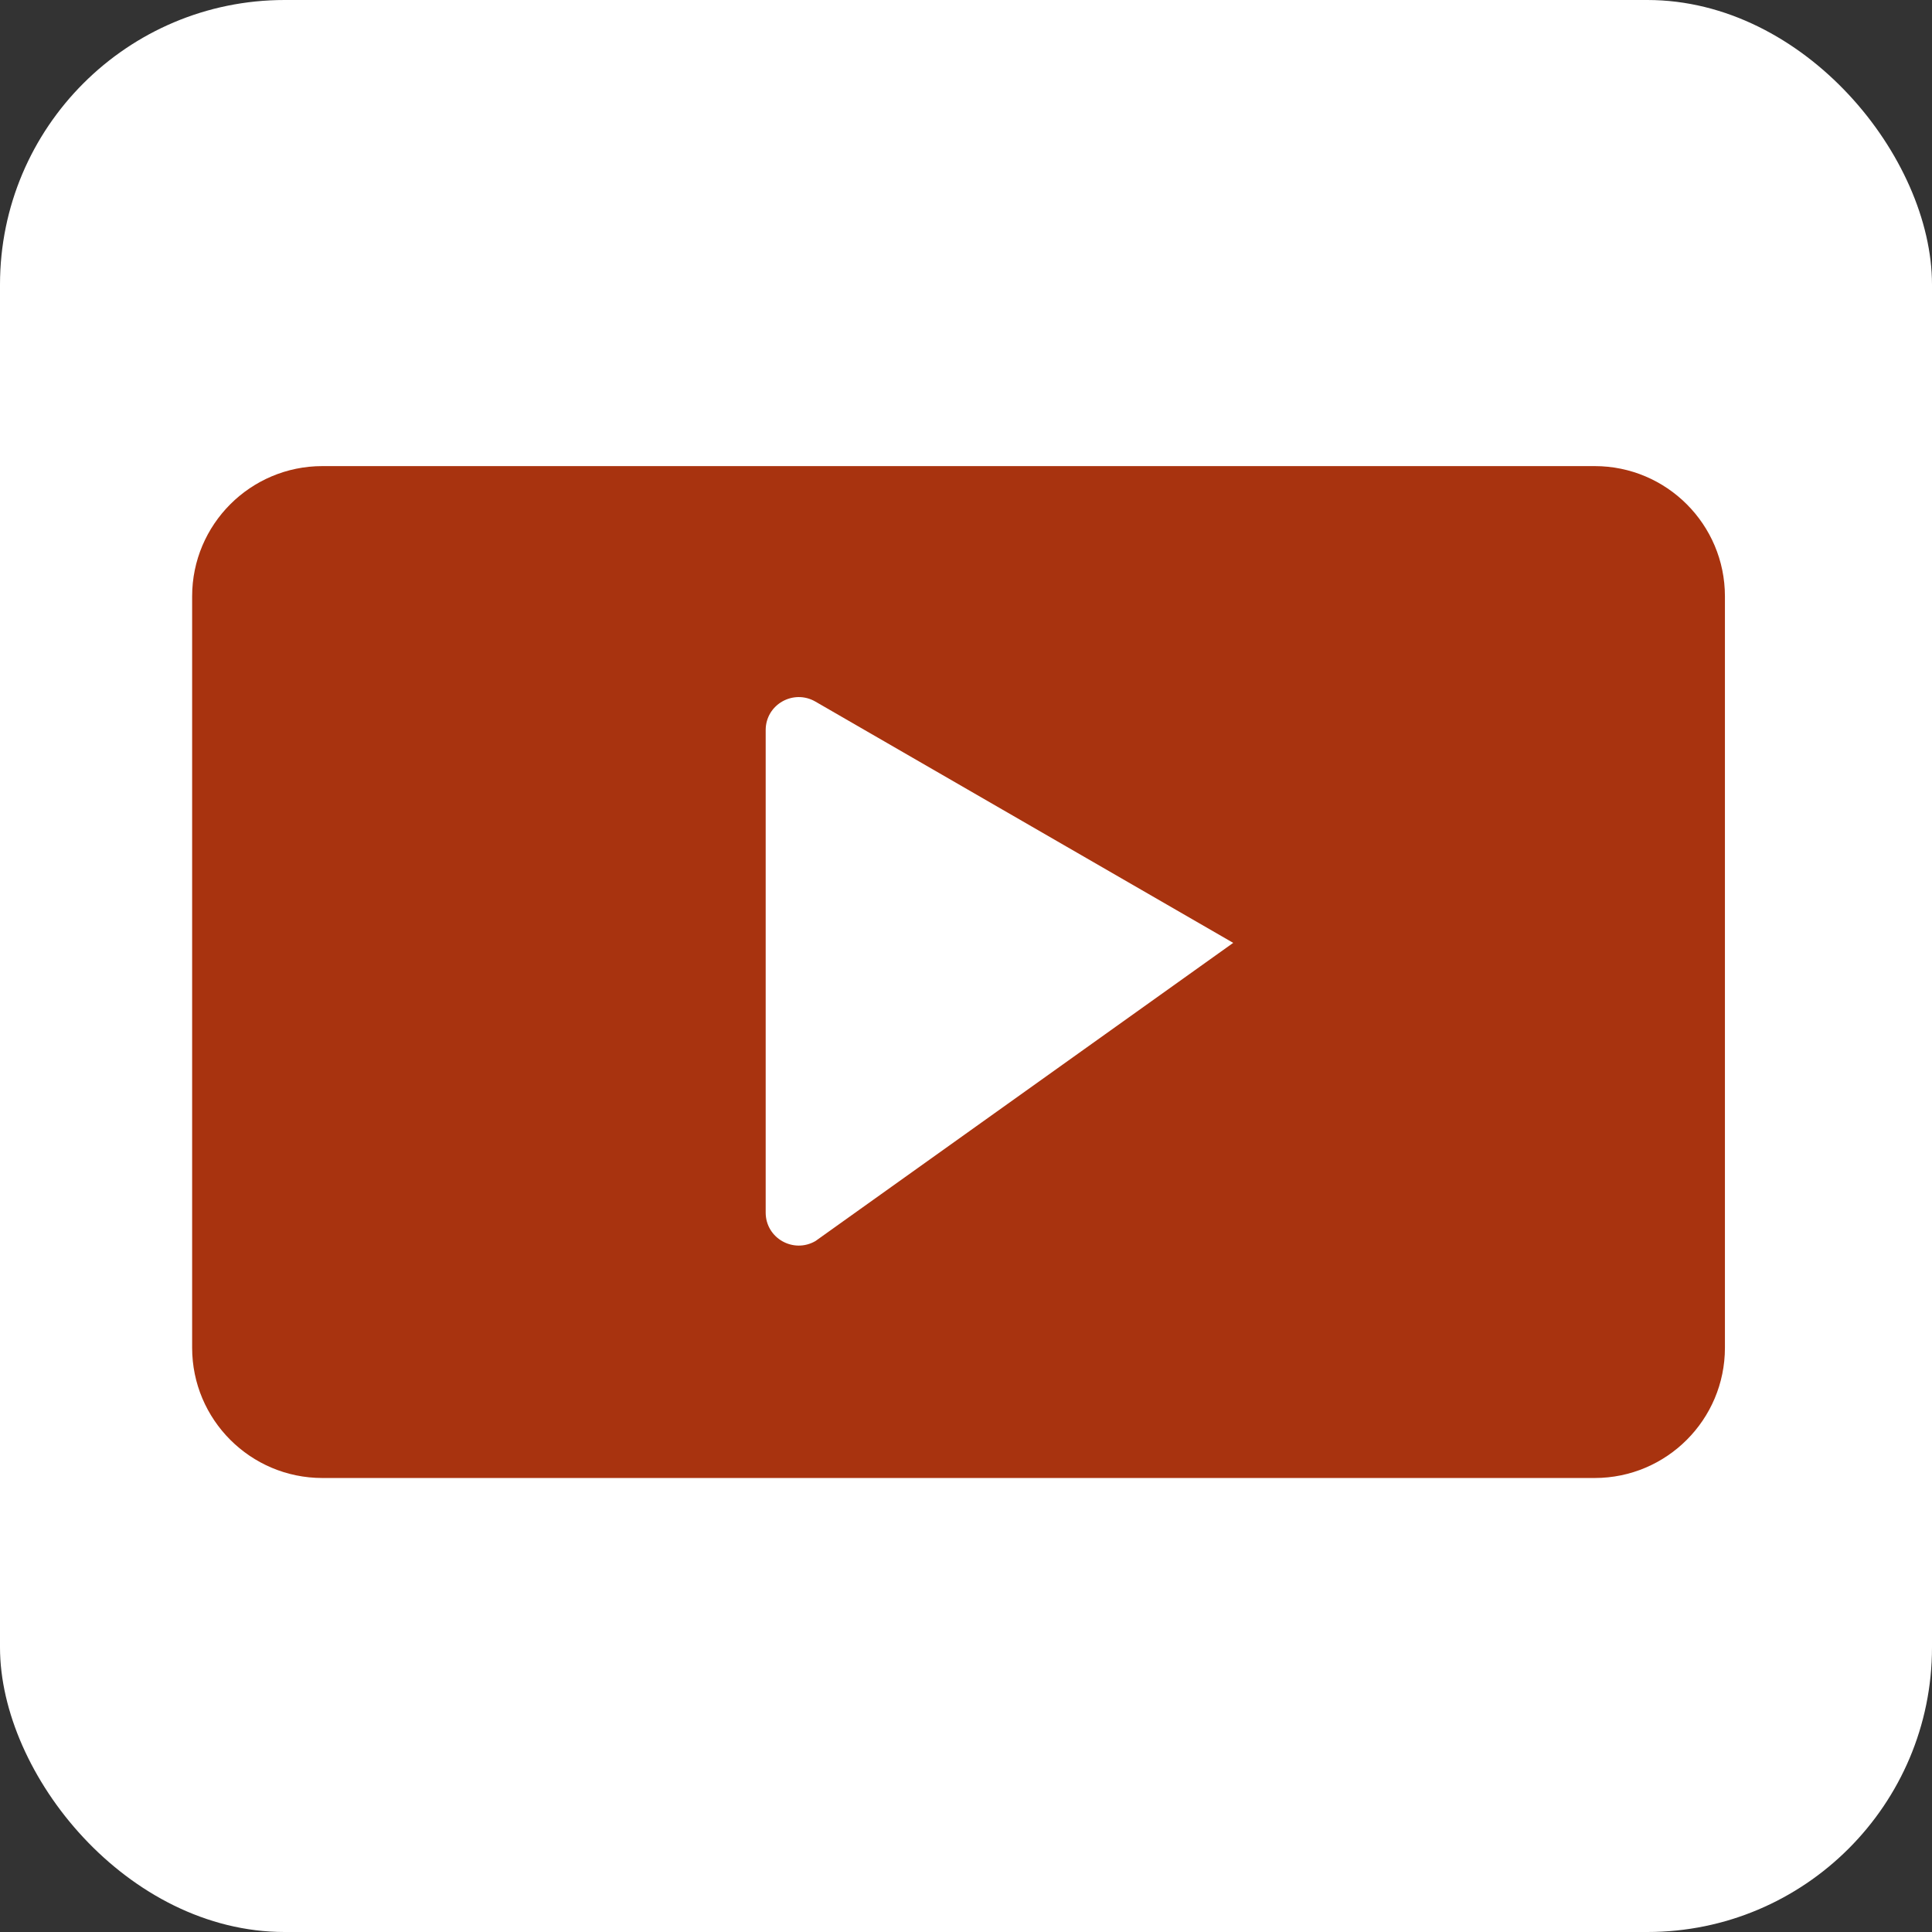 <?xml version="1.0" encoding="UTF-8"?>
<svg id="_レイヤー_2" data-name="レイヤー 2" xmlns="http://www.w3.org/2000/svg" viewBox="0 0 27.15 27.15">
  <rect x="0" y="0" width="27.15" height="27.15" fill="#333333" stroke="none"/>
  <defs>
    <style>
      .cls-1 {
        fill: #fff;
      }

      .cls-2 {
        fill: #a8330f;
      }
    </style>
  </defs>
  <g id="content">
    <g id="btn">
      <g>
        <rect class="cls-1" y="0" width="27.15" height="27.15" rx="4" ry="4"/>
        <path class="cls-2" d="m22.41,20.77H4.53c-1.01,0-1.83-.82-1.83-1.83,0-3.52,0-7.04,0-10.56,0-1.01.82-1.83,1.83-1.83h17.88c1.01,0,1.83.82,1.83,1.83v10.56c0,1.01-.82,1.83-1.83,1.83Zm-5.08-7.52l-5.87-3.39c-.31-.18-.7.04-.7.4v6.78c0,.36.39.58.7.4"/>
      </g>
    </g>
  </g>
</svg>